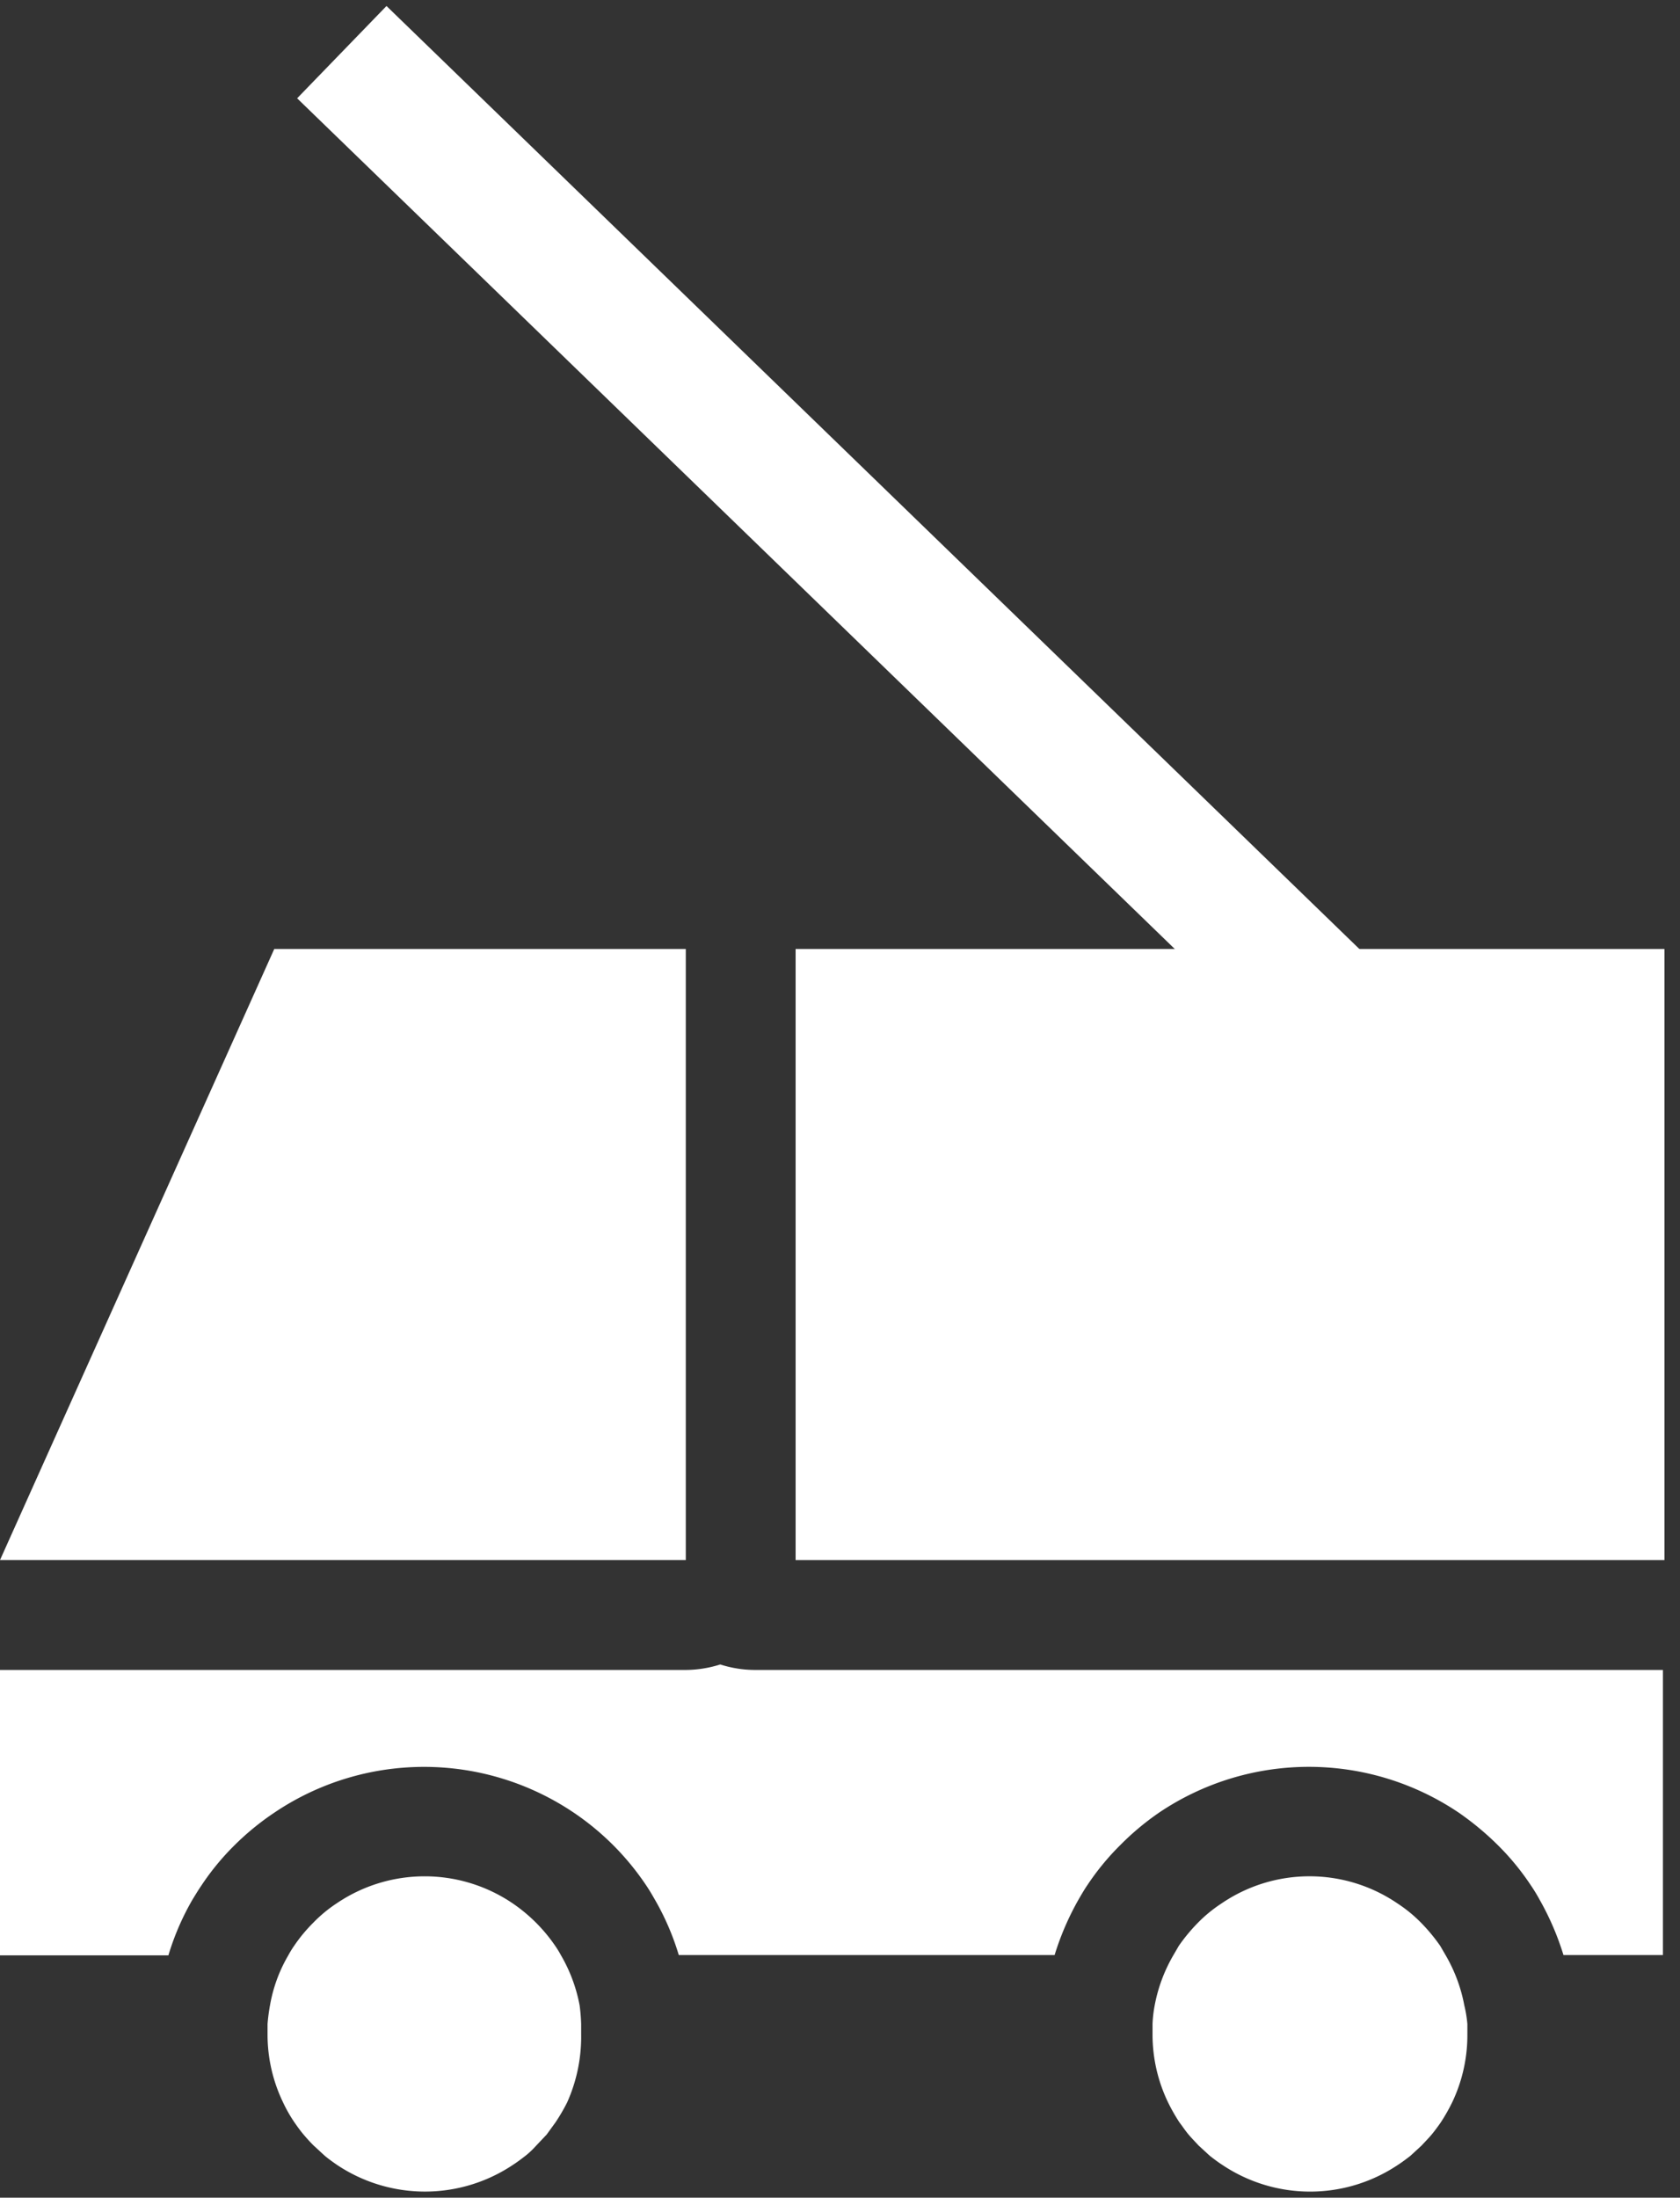 <svg xmlns="http://www.w3.org/2000/svg" viewBox="0 0 55.07 72"><rect x="0" y="0" width="55.07" height="72" fill="#333333" stroke="none"/><defs><style>.cls-1{fill:#fff;}.cls-2{fill:none;}</style></defs><title>ic_introduction</title><g id="レイヤー_2" data-name="レイヤー 2"><g id="レイヤー_2-2" data-name="レイヤー 2"><path class="cls-1" d="M23.61,54.53a3.82,3.82,0,0,1-1.13.18H0v9.35H5.52a8.53,8.53,0,0,1,.78-1.81v0c.08-.13.18-.3.31-.49a8.31,8.31,0,0,1,1.07-1.3A8.77,8.77,0,0,1,9,59.38a8.78,8.78,0,0,1,9.8,0,8.72,8.72,0,0,1,2.37,2.37c.13.19.23.37.3.49v0a8.53,8.53,0,0,1,.78,1.81H34.57a9.07,9.07,0,0,1,.78-1.81l0,0c.07-.12.17-.3.3-.49a8.31,8.31,0,0,1,1.07-1.3A8.77,8.77,0,0,1,38,59.38a8.79,8.79,0,0,1,9.81,0,9.52,9.52,0,0,1,1.29,1.07,8.31,8.31,0,0,1,1.07,1.3,5.49,5.49,0,0,1,.3.49l0,0a9.07,9.07,0,0,1,.78,1.81h3.26V54.71H24.73A3.75,3.75,0,0,1,23.61,54.53Z"/><path class="cls-1" d="M48.1,66.64c0-.11,0-.22,0-.33A4.07,4.07,0,0,0,48,65.7a5.14,5.14,0,0,0-.61-1.64l-.18-.31a5.78,5.78,0,0,0-.63-.76,4.61,4.61,0,0,0-.77-.63,5.12,5.12,0,0,0-5.77,0,4.61,4.61,0,0,0-.77.63,5.78,5.78,0,0,0-.63.76l-.18.31a5.14,5.14,0,0,0-.61,1.64,4.07,4.07,0,0,0-.07.61c0,.11,0,.22,0,.33a5.11,5.11,0,0,0,.51,2.24,6,6,0,0,0,.37.65c.1.13.19.27.3.4s.22.24.33.36l.37.34c.13.1.26.2.4.29a5.17,5.17,0,0,0,5.77,0c.14-.09.27-.19.4-.29l.37-.34c.11-.12.23-.24.33-.36s.21-.27.3-.4a6,6,0,0,0,.37-.65A5.11,5.11,0,0,0,48.1,66.64Z"/><path class="cls-1" d="M19.05,66.64c0-.11,0-.22,0-.33A6,6,0,0,0,19,65.7a5.14,5.14,0,0,0-.61-1.64,3.21,3.21,0,0,0-.19-.31,5.3,5.3,0,0,0-1.39-1.39,5.14,5.14,0,0,0-5.78,0,4.54,4.54,0,0,0-.76.63,5.09,5.09,0,0,0-.63.76,3.21,3.21,0,0,0-.19.31,4.89,4.89,0,0,0-.6,1.64,6,6,0,0,0-.08.61c0,.11,0,.22,0,.33a5.11,5.11,0,0,0,.51,2.24,4.7,4.7,0,0,0,.37.65c.09.13.19.27.3.4s.21.24.33.36l.37.34c.12.1.26.2.39.29a5.19,5.19,0,0,0,5.78,0c.14-.09.27-.19.4-.29s.25-.22.36-.34l.34-.36.29-.4a6.11,6.11,0,0,0,.38-.65A5.26,5.26,0,0,0,19.05,66.64Z"/><polygon class="cls-1" points="26.08 51.11 54.56 51.11 54.56 48.86 54.56 48.86 54.56 31.09 26.08 31.09 26.08 48.86 26.08 51.11"/><polygon class="cls-1" points="0 51.11 20.23 51.11 22.48 51.11 22.48 48.86 22.48 31.09 20.23 31.09 8.99 31.09 1.01 48.86 0 51.11"/><rect class="cls-1" x="29.28" y="-6.84" width="4.21" height="56.19" transform="translate(-5.72 29.01) rotate(-45.91)"/><rect class="cls-2" x="0.07" width="55" height="72"/></g></g></svg>